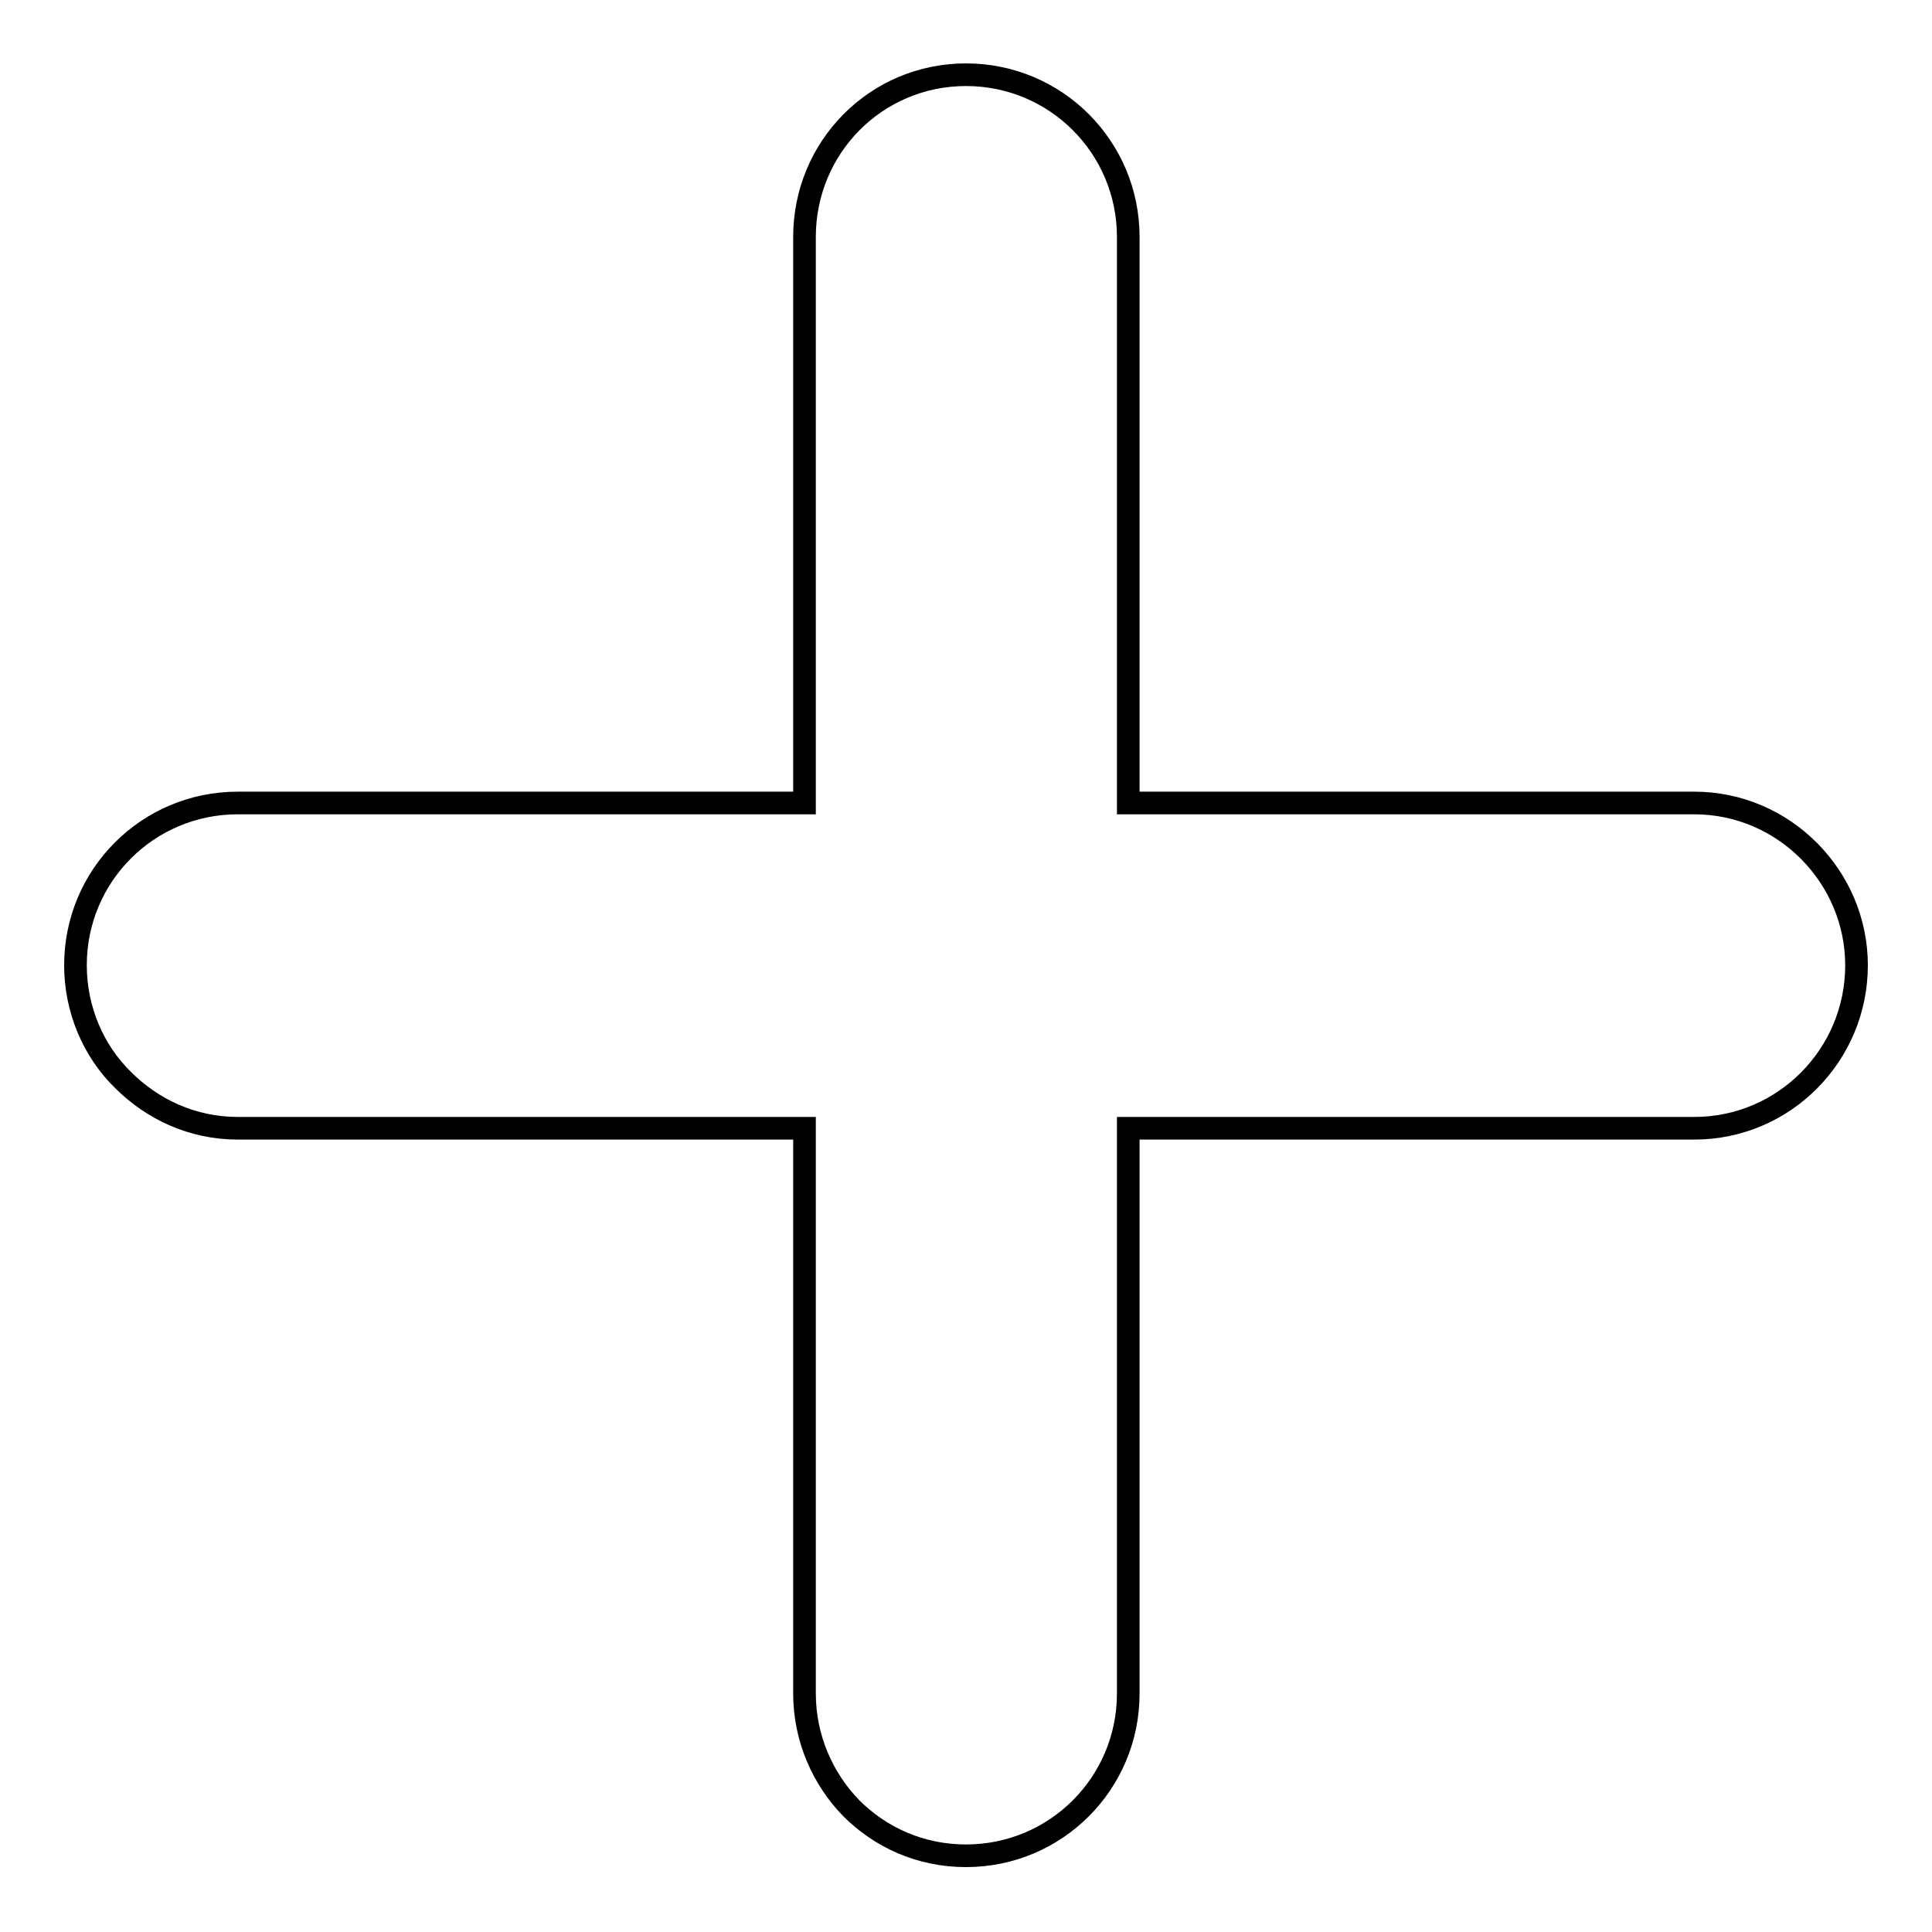 <?xml version="1.0" encoding="utf-8"?>
<!-- Svg Vector Icons : http://www.onlinewebfonts.com/icon -->
<!DOCTYPE svg PUBLIC "-//W3C//DTD SVG 1.1//EN" "http://www.w3.org/Graphics/SVG/1.1/DTD/svg11.dtd">
<svg version="1.1" xmlns="http://www.w3.org/2000/svg" xmlns:xlink="http://www.w3.org/1999/xlink" x="0px" y="0px" viewBox="0 0 256 256" enable-background="new 0 0 256 256" xml:space="preserve">
<g><g><path stroke-width="3" fill-opacity="0" stroke="#000000"  d="M224.5,106.4h-75v-75c0-11.9-9.6-21.5-21.5-21.5c-11.9,0-21.4,9.6-21.4,21.5v75H31.5c-11.9,0-21.5,9.6-21.5,21.5c0,5.9,2.4,11.4,6.3,15.2c3.9,3.9,9.2,6.4,15.2,6.4h75.1v74.9c0,5.9,2.4,11.3,6.2,15.2c3.9,3.9,9.2,6.3,15.2,6.3c11.9,0,21.5-9.6,21.5-21.5v-74.9h75c11.9,0,21.5-9.7,21.5-21.6C246,116.2,236.4,106.4,224.5,106.4z"/></g></g>
</svg>